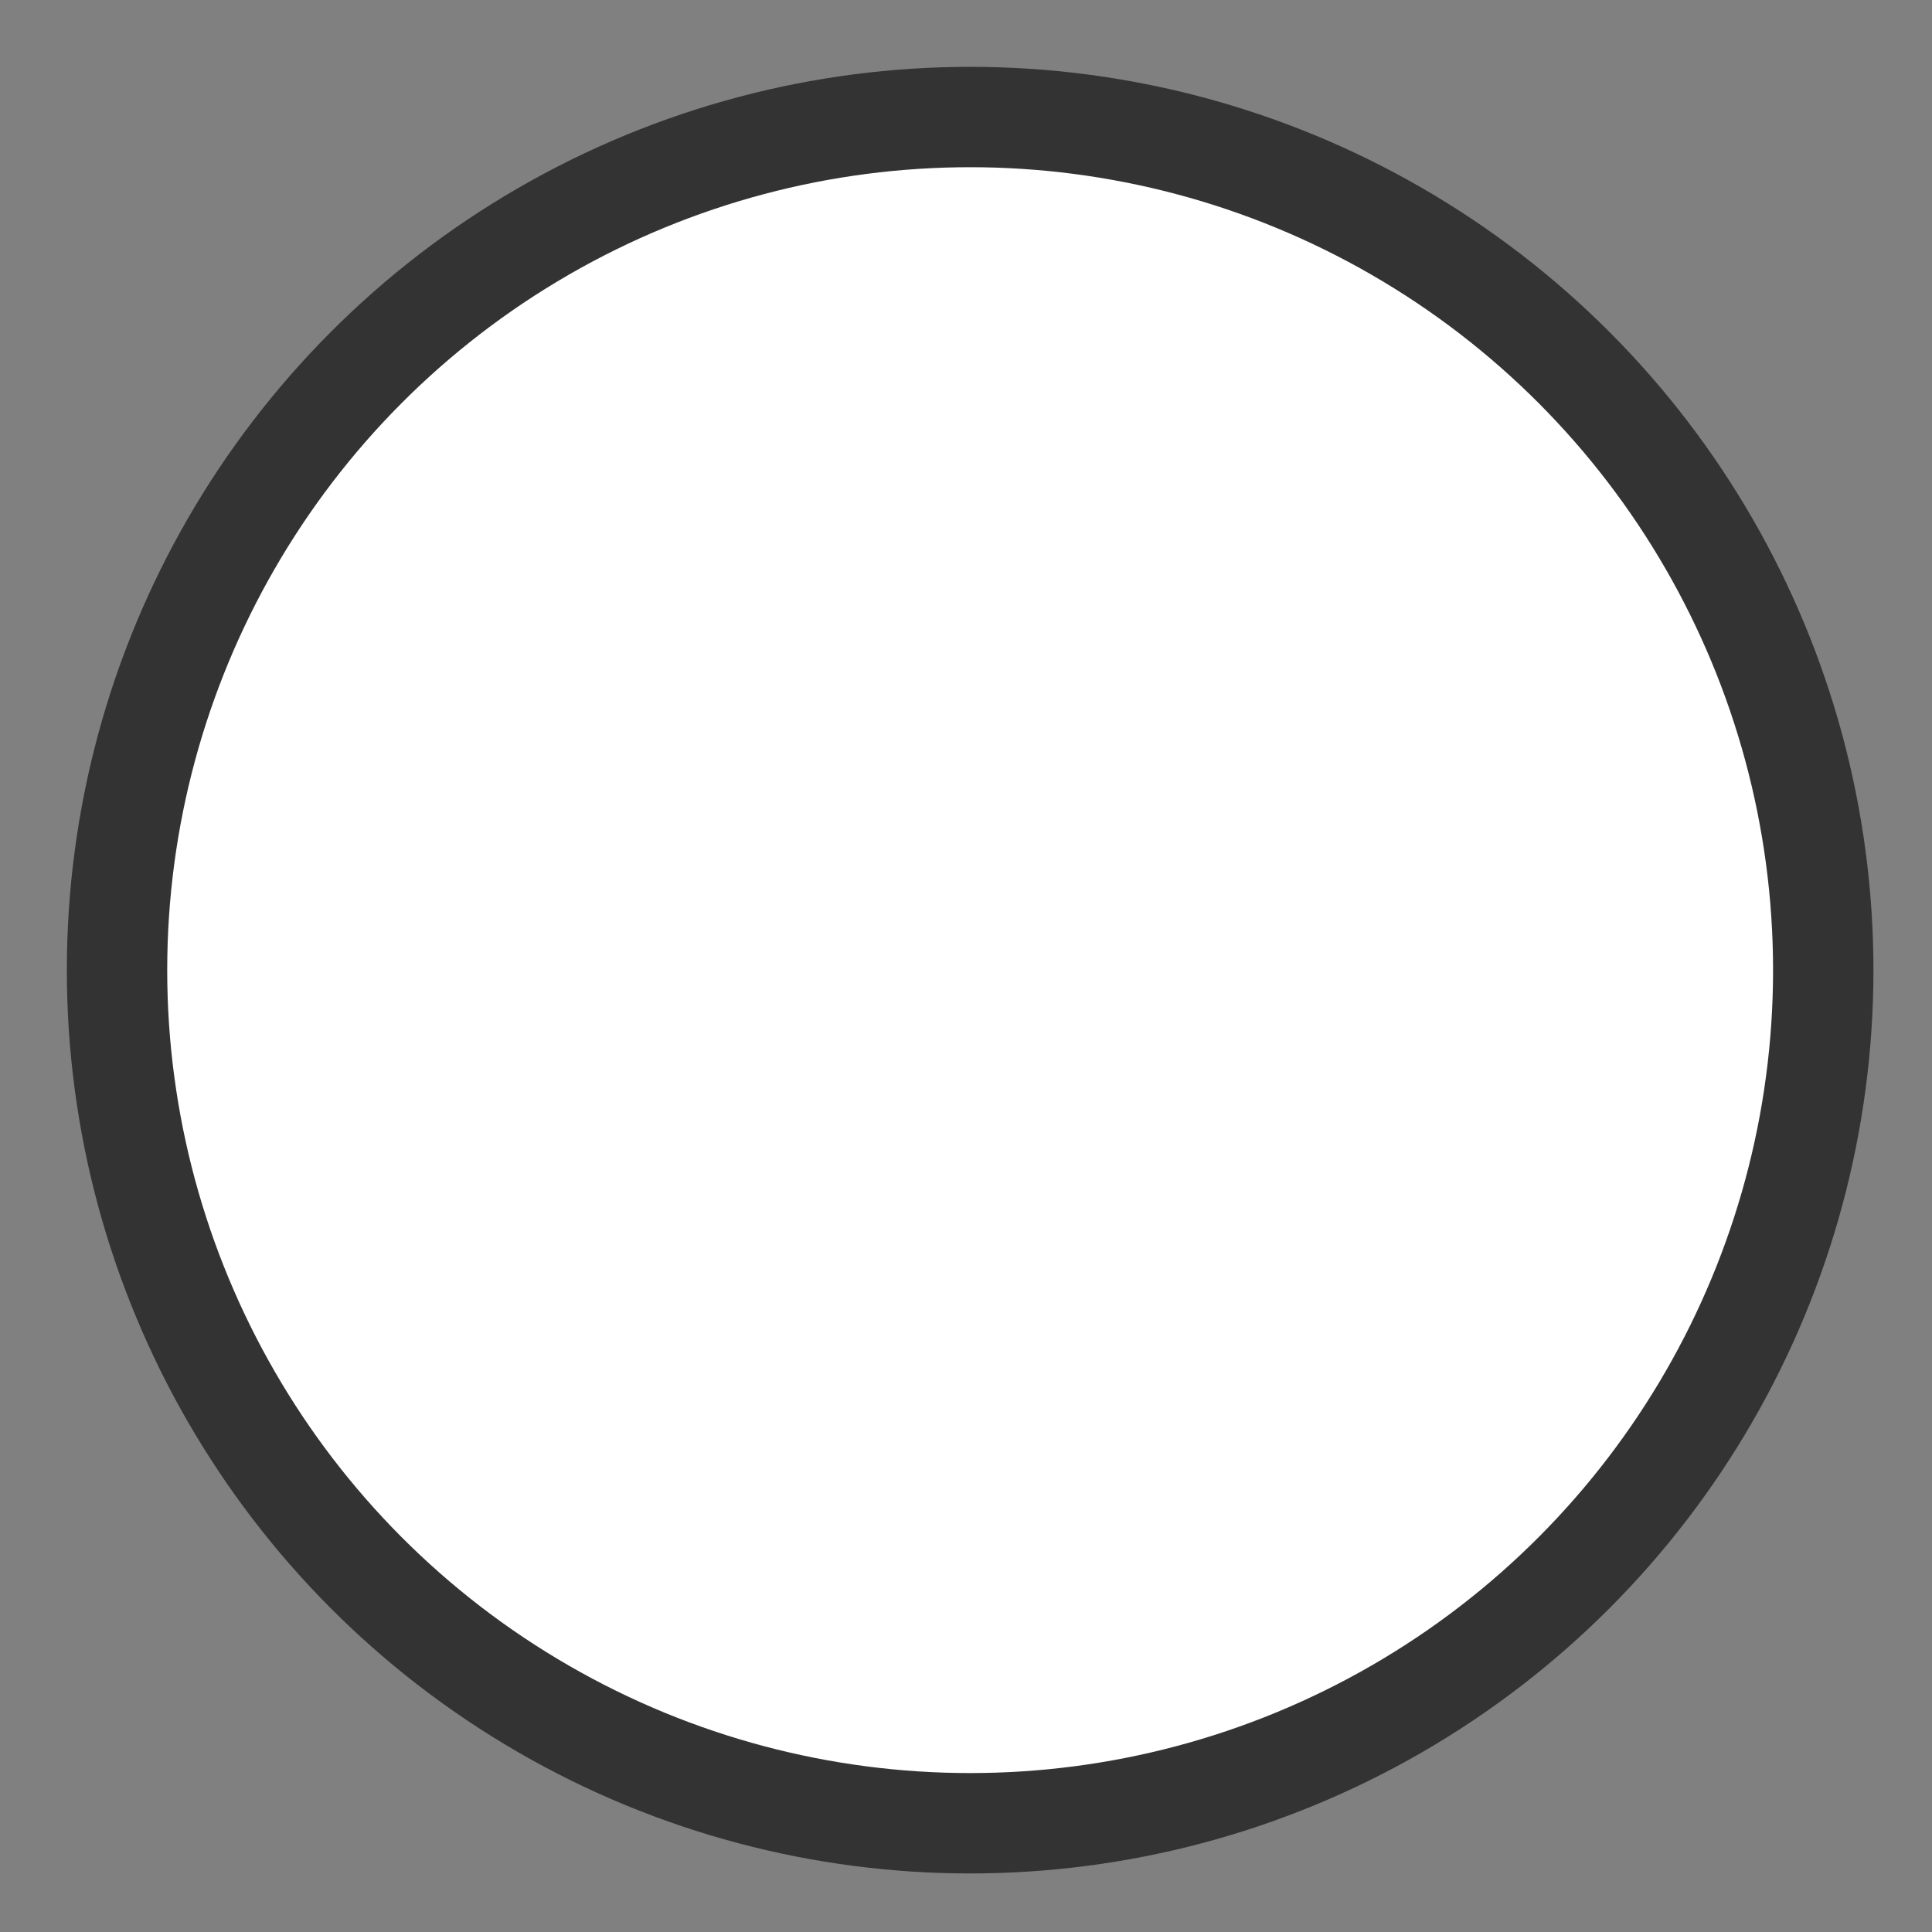 <?xml version="1.0" encoding="UTF-8"?>
<svg width="21px" height="21px" viewBox="0 0 21 21" version="1.1" xmlns="http://www.w3.org/2000/svg" xmlns:xlink="http://www.w3.org/1999/xlink">
    <rect x="0" y="0" width="21" height="21" fill="#808080" stroke="none"/>
    <title>Circle Copy 5</title>
    <g id="page-1" stroke="none" stroke-width="1" fill="none" fill-rule="evenodd">
        <g id="education" transform="translate(-1052, -3512)" fill="#FFFFFF" stroke="#333333" stroke-width="1.091">
            <g id="group-11-copy-4" transform="translate(0, 3208)">
                <g id="group-24" transform="translate(935, 140)">
                    <g id="group-37" transform="translate(85, 0)">
                        <circle id="circle-copy-5" cx="42.545" cy="174.545" r="9.273"></circle>
                    </g>
                </g>
            </g>
        </g>
    </g>
</svg>